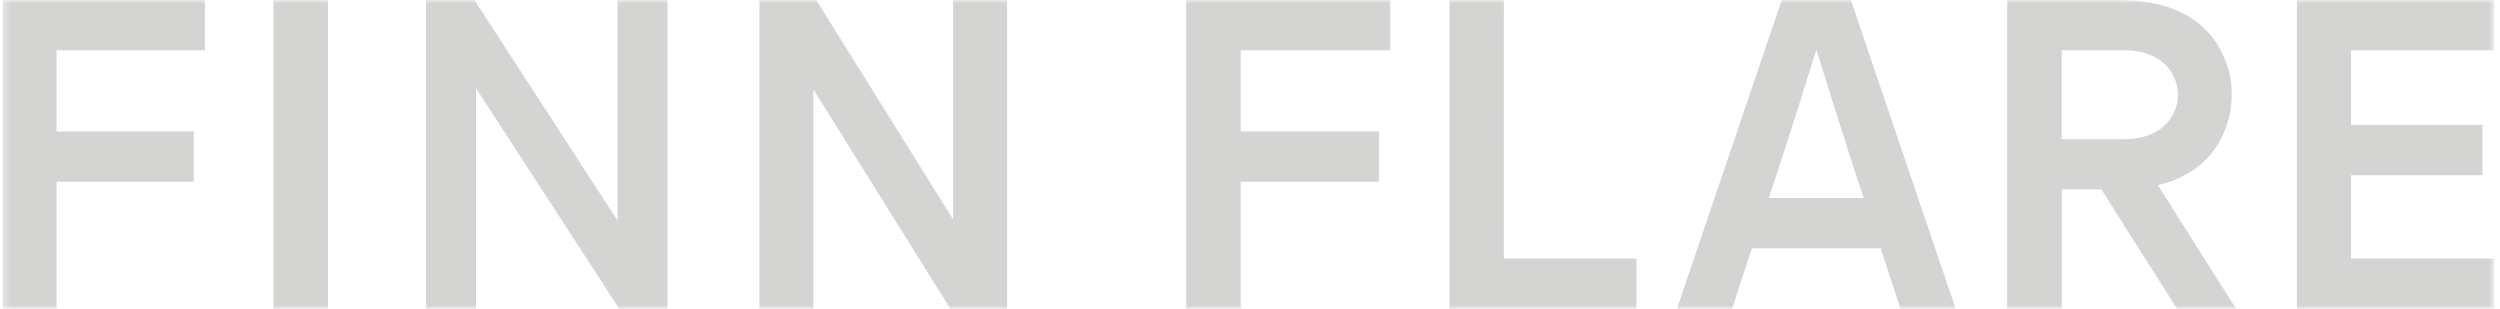 <svg width="340" height="42" viewBox="0 0 340 42" fill="none" xmlns="http://www.w3.org/2000/svg">
<g clip-path="url(#clip0_3471_3301)">
<mask id="mask0_3471_3301" style="mask-type:luminance" maskUnits="userSpaceOnUse" x="0" y="0" width="340" height="42">
<path d="M339.275 0H0.328V42H339.275V0Z" fill="white"/>
</mask>
<g mask="url(#mask0_3471_3301)">
<path d="M57.949 0H64.518L83.992 29.996V0H90.785V42H84.216L64.742 12.004V42H57.949V0Z" fill="#D4D5D3"/>
<path d="M44.598 0V42H37.184V0H44.598Z" fill="#D4D5D3"/>
<path d="M204.525 0L204.517 35.151H222.554V42H197.133V0H204.525Z" fill="#D4D5D3"/>
<path d="M339.279 0V6.84H319.745V16.986H337.606V23.826H319.745V35.151H339.279V42H312.375V0H339.279Z" fill="#D4D5D3"/>
<path d="M265.977 42L251.717 0H242.319L228.059 42H235.557C236.665 38.589 237.528 35.969 238.255 33.773H255.773C256.464 35.865 257.326 38.485 258.471 42H265.977ZM240.552 26.932C242.053 22.465 243.508 18.036 247.023 6.766C251.043 19.638 252.196 23.153 253.476 26.932H240.552Z" fill="#D4D5D3"/>
<path d="M27.868 0V6.84H7.694V17.872H26.354V24.712H7.694V42H0.328V0H27.868Z" fill="#D4D5D3"/>
<path d="M110.998 0L129.629 29.837V0H136.964V42H129.256L110.625 12.163V42H103.281V0H110.998Z" fill="#D4D5D3"/>
<path d="M189.076 0V6.84H168.74V17.872H187.549V24.712H168.74V42H161.324V0H189.076Z" fill="#D4D5D3"/>
<path d="M296.062 42H304.114L293.467 25.183C294.851 24.853 296.187 24.363 297.445 23.647C298.244 23.195 298.961 22.668 299.6 22.084C300.236 21.499 300.8 20.849 301.285 20.152C301.771 19.455 302.176 18.701 302.506 17.882C303.17 16.233 303.512 14.886 303.512 12.803C303.512 10.721 303.18 9.534 302.506 7.886C302.176 7.075 301.771 6.322 301.285 5.615C300.8 4.918 300.246 4.277 299.6 3.684C298.961 3.1 298.244 2.572 297.445 2.12C294.626 0.518 291.403 0 288.234 0H272.973V41.99H280.407V25.758H285.783L296.07 41.99L296.062 42ZM280.395 6.84H288.969C291.833 6.84 294.759 7.961 295.845 10.929C296.331 12.248 296.322 13.557 295.829 14.876C294.724 17.816 291.825 18.927 288.969 18.927H280.395V6.84Z" fill="#D4D5D3"/>
</g>
</g>
<defs>
<clipPath id="clip0_3471_3301">
<rect width="338.947" height="42" fill="white" transform="translate(0.328)"/>
</clipPath>
</defs>
</svg>
